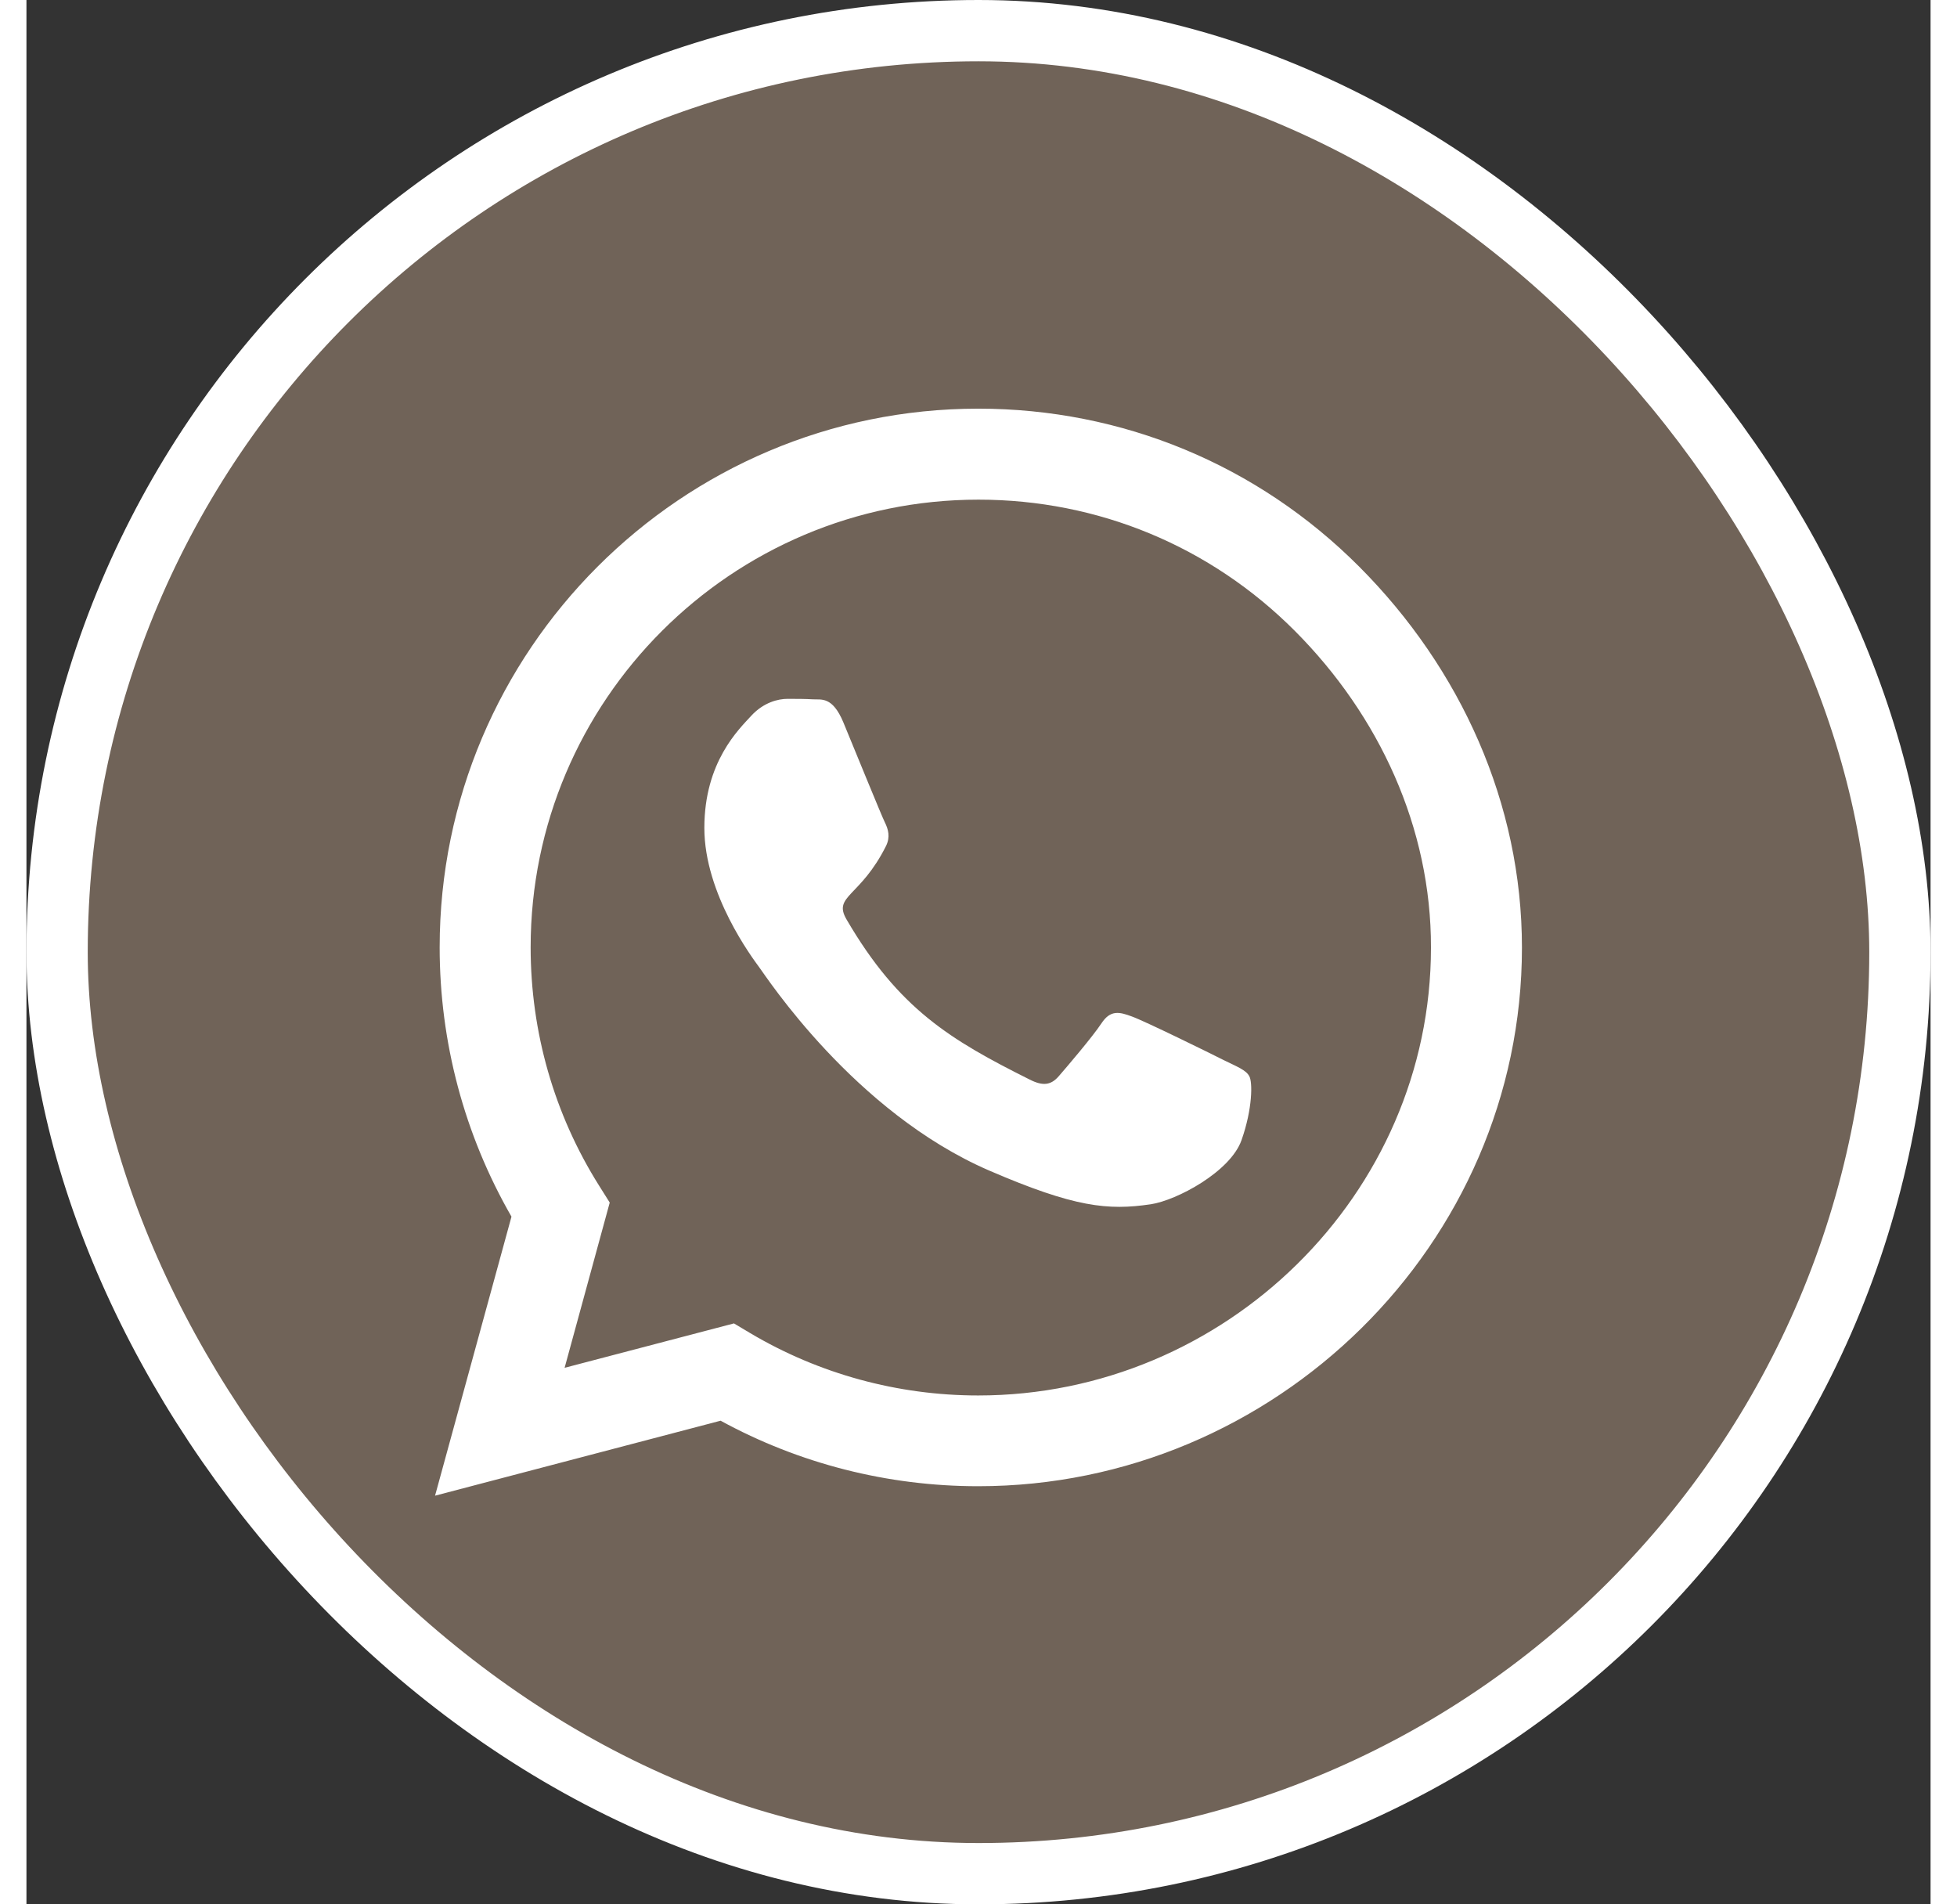 <svg width="37" height="36" viewBox="0 0 466 466" fill="none" xmlns="http://www.w3.org/2000/svg">
<rect x="0" y="0" width="466" height="466" fill="#333333" stroke="none"/>
<rect x="7.5" y="7.5" width="451" height="451" rx="225.5" fill="#FFD2AF" fill-opacity="0.3"/>
<rect x="7.5" y="7.5" width="451" height="451" rx="225.5" stroke="white" stroke-width="15"/>
<path d="M326.159 138.653C301.281 113.716 268.15 100 232.941 100C160.266 100 101.128 159.138 101.128 231.812C101.128 255.028 107.184 277.709 118.703 297.719L100 366L169.884 347.653C189.122 358.163 210.794 363.684 232.881 363.684H232.941C305.556 363.684 366 304.547 366 231.872C366 196.663 351.037 163.591 326.159 138.653ZM232.941 341.478C213.228 341.478 193.931 336.194 177.128 326.219L173.15 323.844L131.706 334.709L142.75 294.275L140.138 290.119C129.153 272.663 123.394 252.534 123.394 231.812C123.394 171.428 172.556 122.266 233 122.266C262.272 122.266 289.762 133.666 310.425 154.388C331.087 175.109 343.794 202.6 343.734 231.872C343.734 292.316 293.325 341.478 232.941 341.478ZM293.028 259.422C289.762 257.759 273.553 249.803 270.525 248.734C267.497 247.606 265.3 247.072 263.103 250.397C260.906 253.722 254.613 261.084 252.653 263.341C250.753 265.538 248.794 265.834 245.528 264.172C226.172 254.494 213.466 246.894 200.7 224.984C197.316 219.166 204.084 219.581 210.378 206.994C211.447 204.797 210.912 202.897 210.081 201.234C209.25 199.572 202.659 183.363 199.928 176.772C197.256 170.359 194.525 171.25 192.506 171.131C190.606 171.013 188.409 171.013 186.213 171.013C184.016 171.013 180.453 171.844 177.425 175.109C174.397 178.434 165.906 186.391 165.906 202.6C165.906 218.809 177.722 234.484 179.325 236.681C180.988 238.878 202.541 272.128 235.613 286.438C256.512 295.462 264.706 296.234 275.156 294.691C281.509 293.741 294.631 286.734 297.363 279.016C300.094 271.297 300.094 264.706 299.262 263.341C298.491 261.856 296.294 261.025 293.028 259.422Z" fill="white"/>
</svg>
